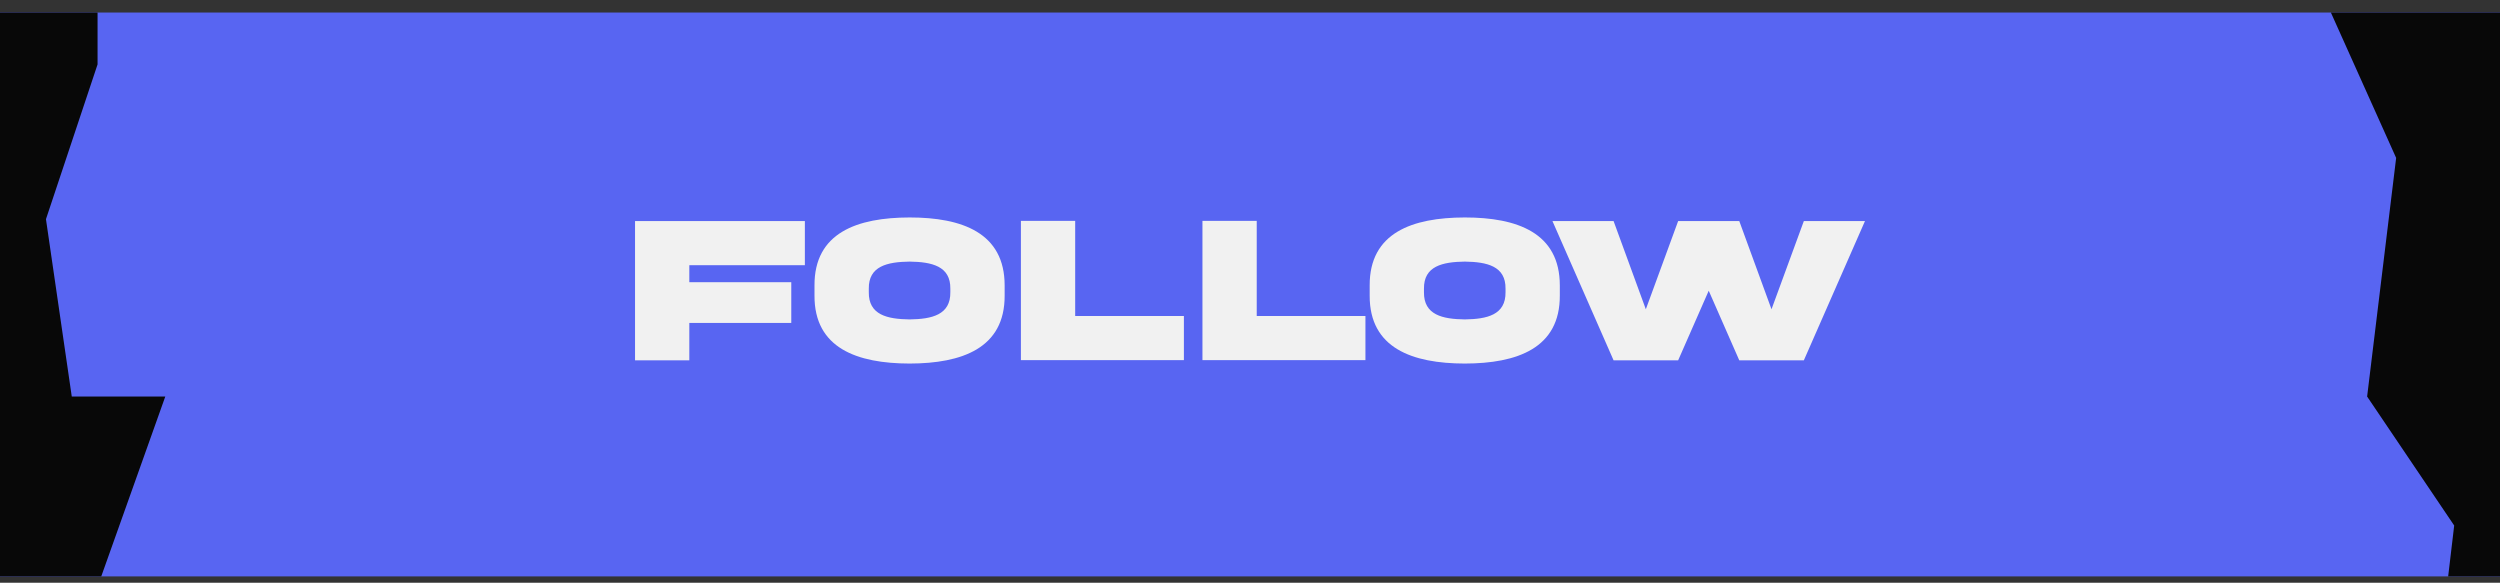 <svg width="133" height="31" viewBox="0 0 133 31" fill="none" xmlns="http://www.w3.org/2000/svg">
<rect x="0" y="0" width="133" height="31" fill="#333333" stroke="none"/>
<g clip-path="url(#clip0_3_736)">
<rect width="133" height="30" transform="translate(0 0.665)" fill="#5865F2"/>
<path d="M33.784 19.171V11.762H42.819V14.11H36.672V15.014H42.096V17.181H36.672V19.171H33.784ZM48.392 11.569C51.181 11.569 53.447 12.385 53.447 15.185V15.725C53.458 18.526 51.175 19.336 48.392 19.341C45.602 19.336 43.32 18.526 43.331 15.725V15.185C43.32 12.379 45.602 11.574 48.392 11.569ZM50.558 15.543V15.361C50.575 14.154 49.571 13.934 48.392 13.917C47.206 13.934 46.203 14.154 46.22 15.361V15.543C46.203 16.756 47.206 16.977 48.392 16.993C49.571 16.977 50.575 16.756 50.558 15.543ZM54.312 11.751H57.2V16.811H62.983V19.16H54.312V11.751ZM63.97 11.751H66.858V16.811H72.641V19.16H63.97V11.751ZM77.927 11.569C80.717 11.569 82.982 12.385 82.982 15.185V15.725C82.993 18.526 80.711 19.336 77.927 19.341C75.138 19.336 72.856 18.526 72.867 15.725V15.185C72.856 12.379 75.138 11.574 77.927 11.569ZM80.094 15.543V15.361C80.11 14.154 79.107 13.934 77.927 13.917C76.742 13.934 75.739 14.154 75.755 15.361V15.543C75.739 16.756 76.742 16.977 77.927 16.993C79.107 16.977 80.11 16.756 80.094 15.543ZM94.244 16.453L95.964 11.762H99.216L95.964 19.171H92.53L90.904 15.466L89.277 19.171H85.843L82.591 11.762H85.843L87.558 16.453L89.277 11.762H92.53L94.244 16.453Z" fill="#F1F1F1"/>
<path d="M127.475 8.401L123.701 -0.005H133.822V40.995H129.019L130.563 27.957L125.931 21.096L127.475 8.401Z" fill="#080808"/>
<path d="M5.19 3.426V-0.005H-0.299V40.995H6.22L5.19 31.217L8.793 21.096H3.818L2.445 11.66L5.19 3.426Z" fill="#080808"/>
</g>
<defs>
<clipPath id="clip0_3_736">
<rect width="133" height="30" fill="white" transform="translate(0 0.665)"/>
</clipPath>
</defs>
</svg>
